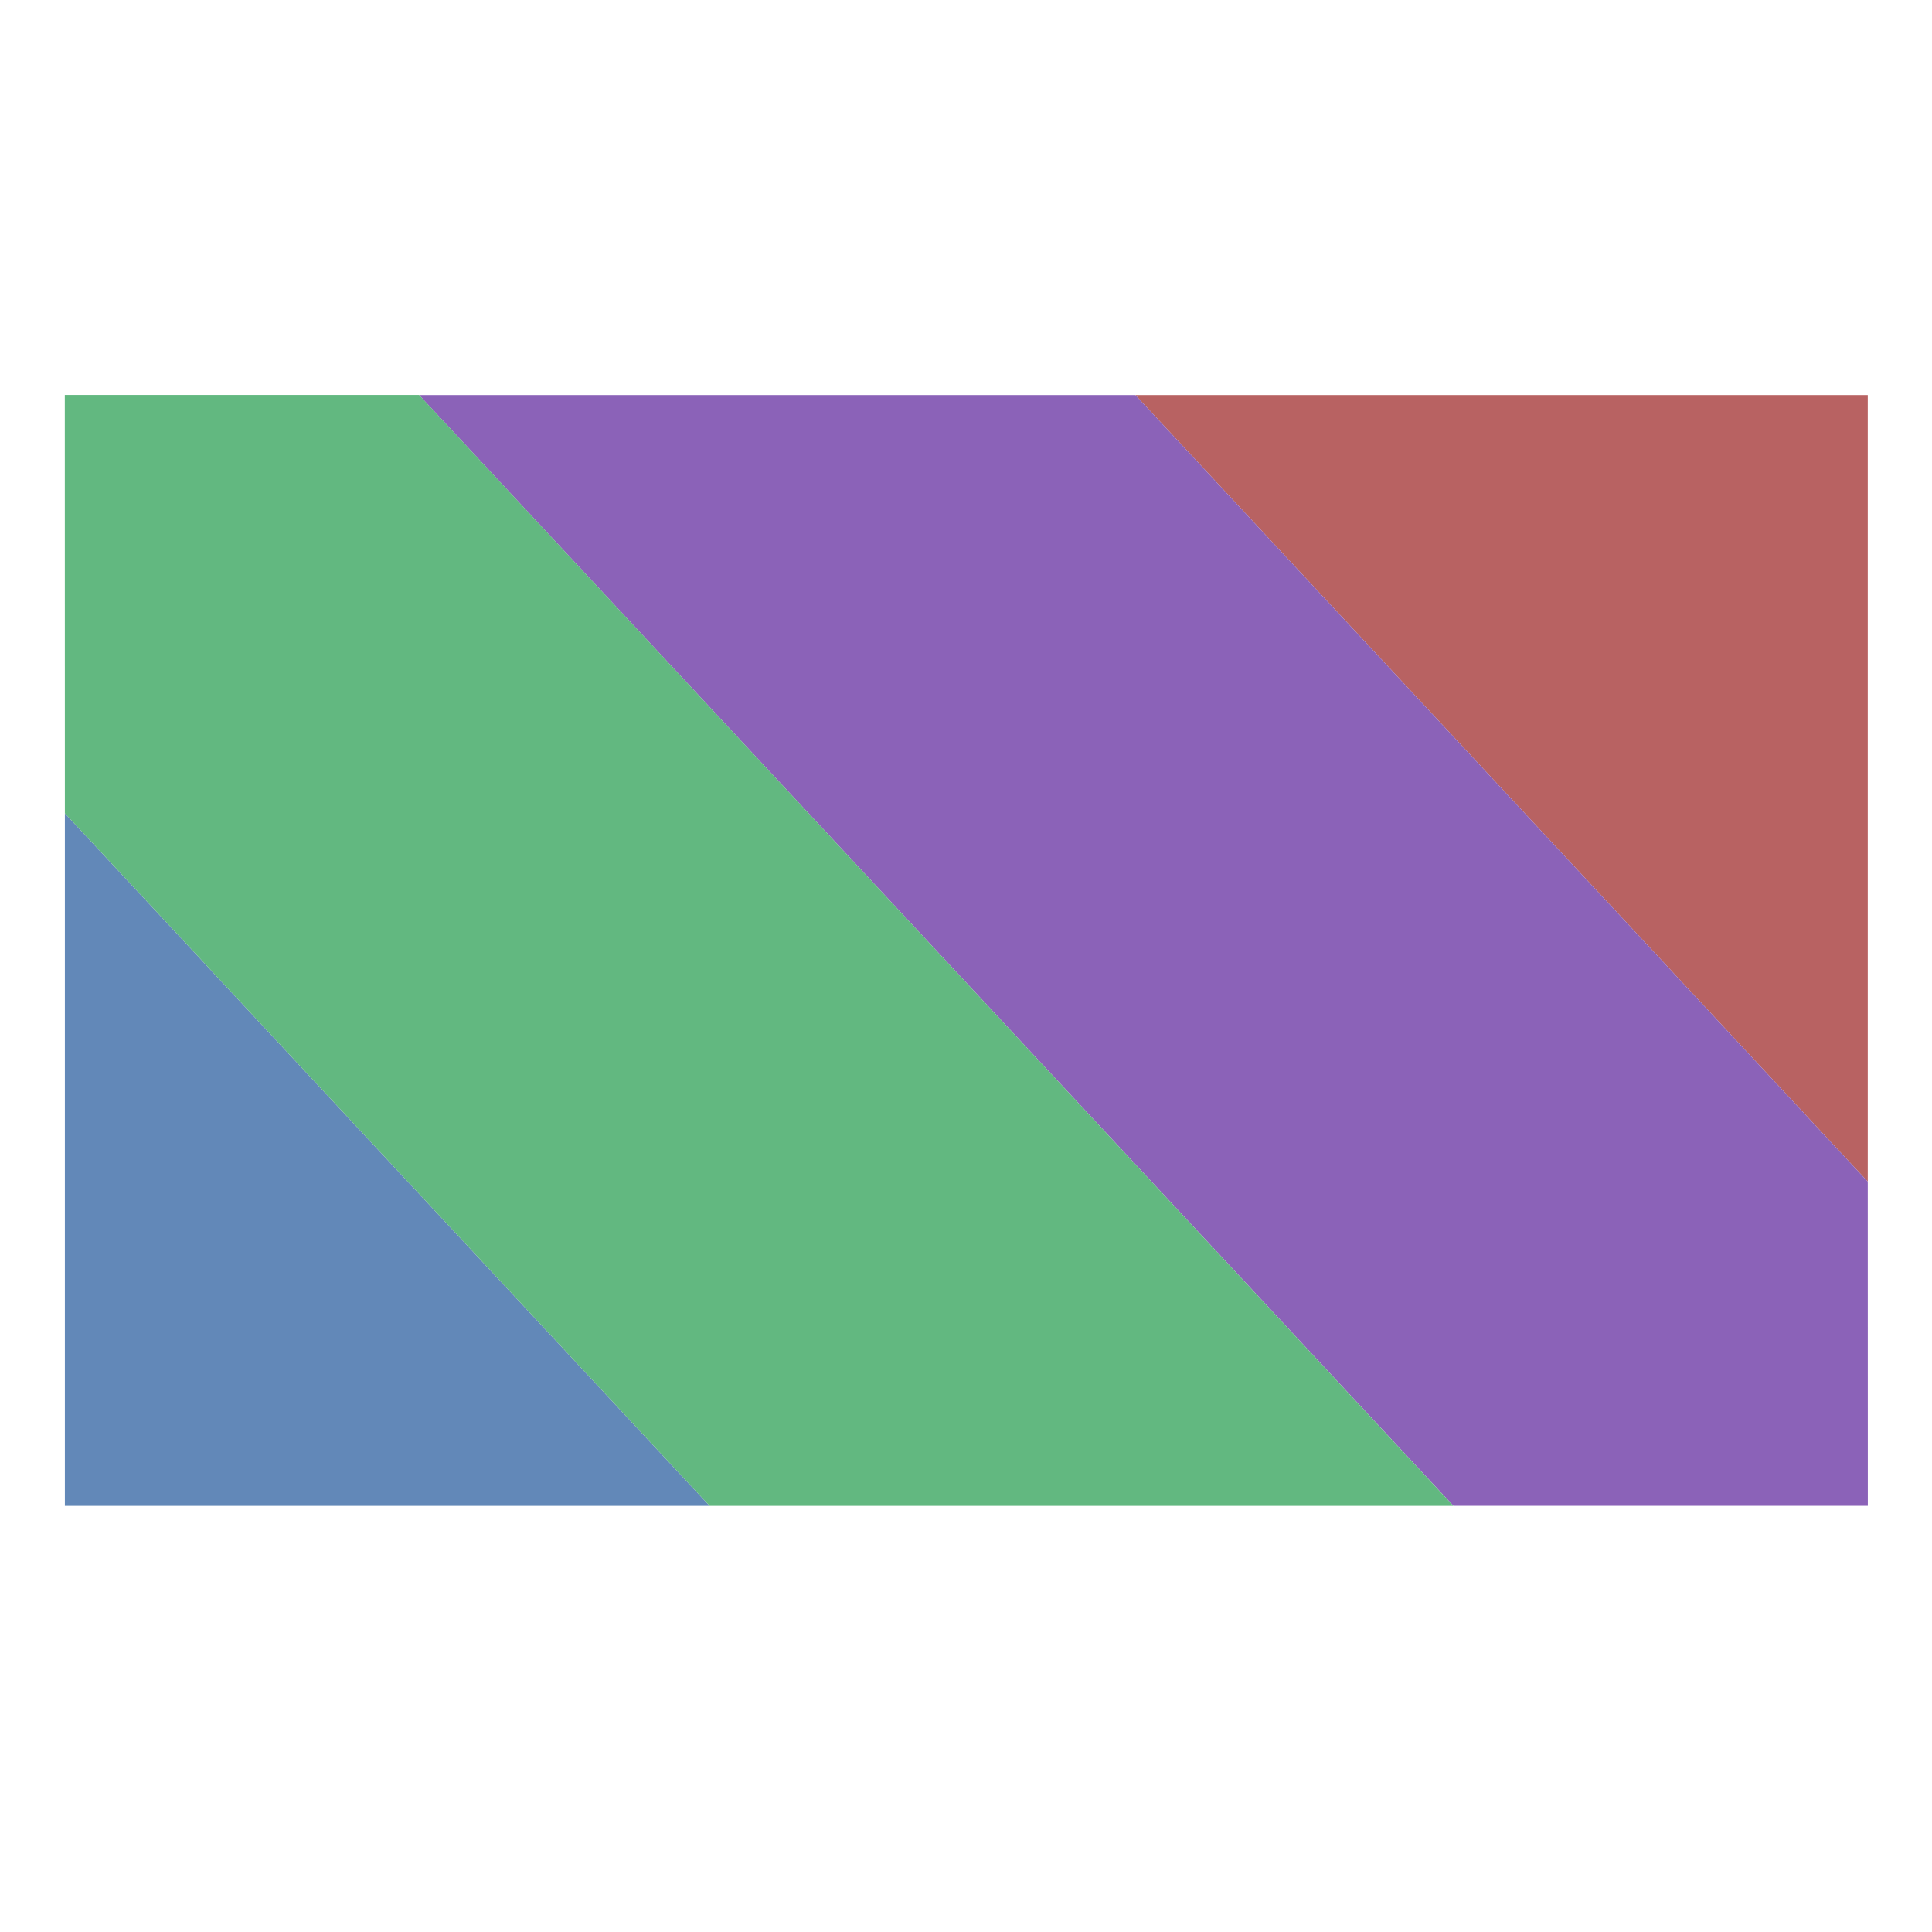 <svg xmlns="http://www.w3.org/2000/svg" width="32" height="32"><g fill="none" fill-rule="evenodd" style="stroke-width:.879"><path d="M30.992 18.814V8.73H18.885Z" style="fill:#b86262;fill-opacity:1;stroke:none;stroke-width:17.581;stroke-linecap:round;stroke-linejoin:round;stop-color:#000" transform="matrix(1.002 0 0 1.292 -.118 -4.736)"/><path d="M30.992 18.814 18.885 8.73H7.045L24.143 22.97h6.85z" style="fill:#8b62b8;fill-opacity:1;stroke:none;stroke-width:17.581;stroke-linecap:round;stroke-linejoin:round;stop-color:#000" transform="matrix(1.002 0 0 1.292 -.118 -4.736)"/><path d="M1.19 14.092v8.879h10.658Z" style="fill:#6288b8;fill-opacity:1;stroke:none;stroke-width:17.581;stroke-linecap:round;stroke-linejoin:round;stop-color:#000" transform="matrix(1.002 0 0 1.292 -.118 -4.736)"/><path d="m1.19 14.092 10.658 8.879h12.295L7.045 8.729H1.189Z" style="fill:#62b880;fill-opacity:1;stroke:none;stroke-width:17.581;stroke-linecap:round;stroke-linejoin:round;stop-color:#000" transform="matrix(1.002 0 0 1.292 -.118 -4.736)"/></g></svg>